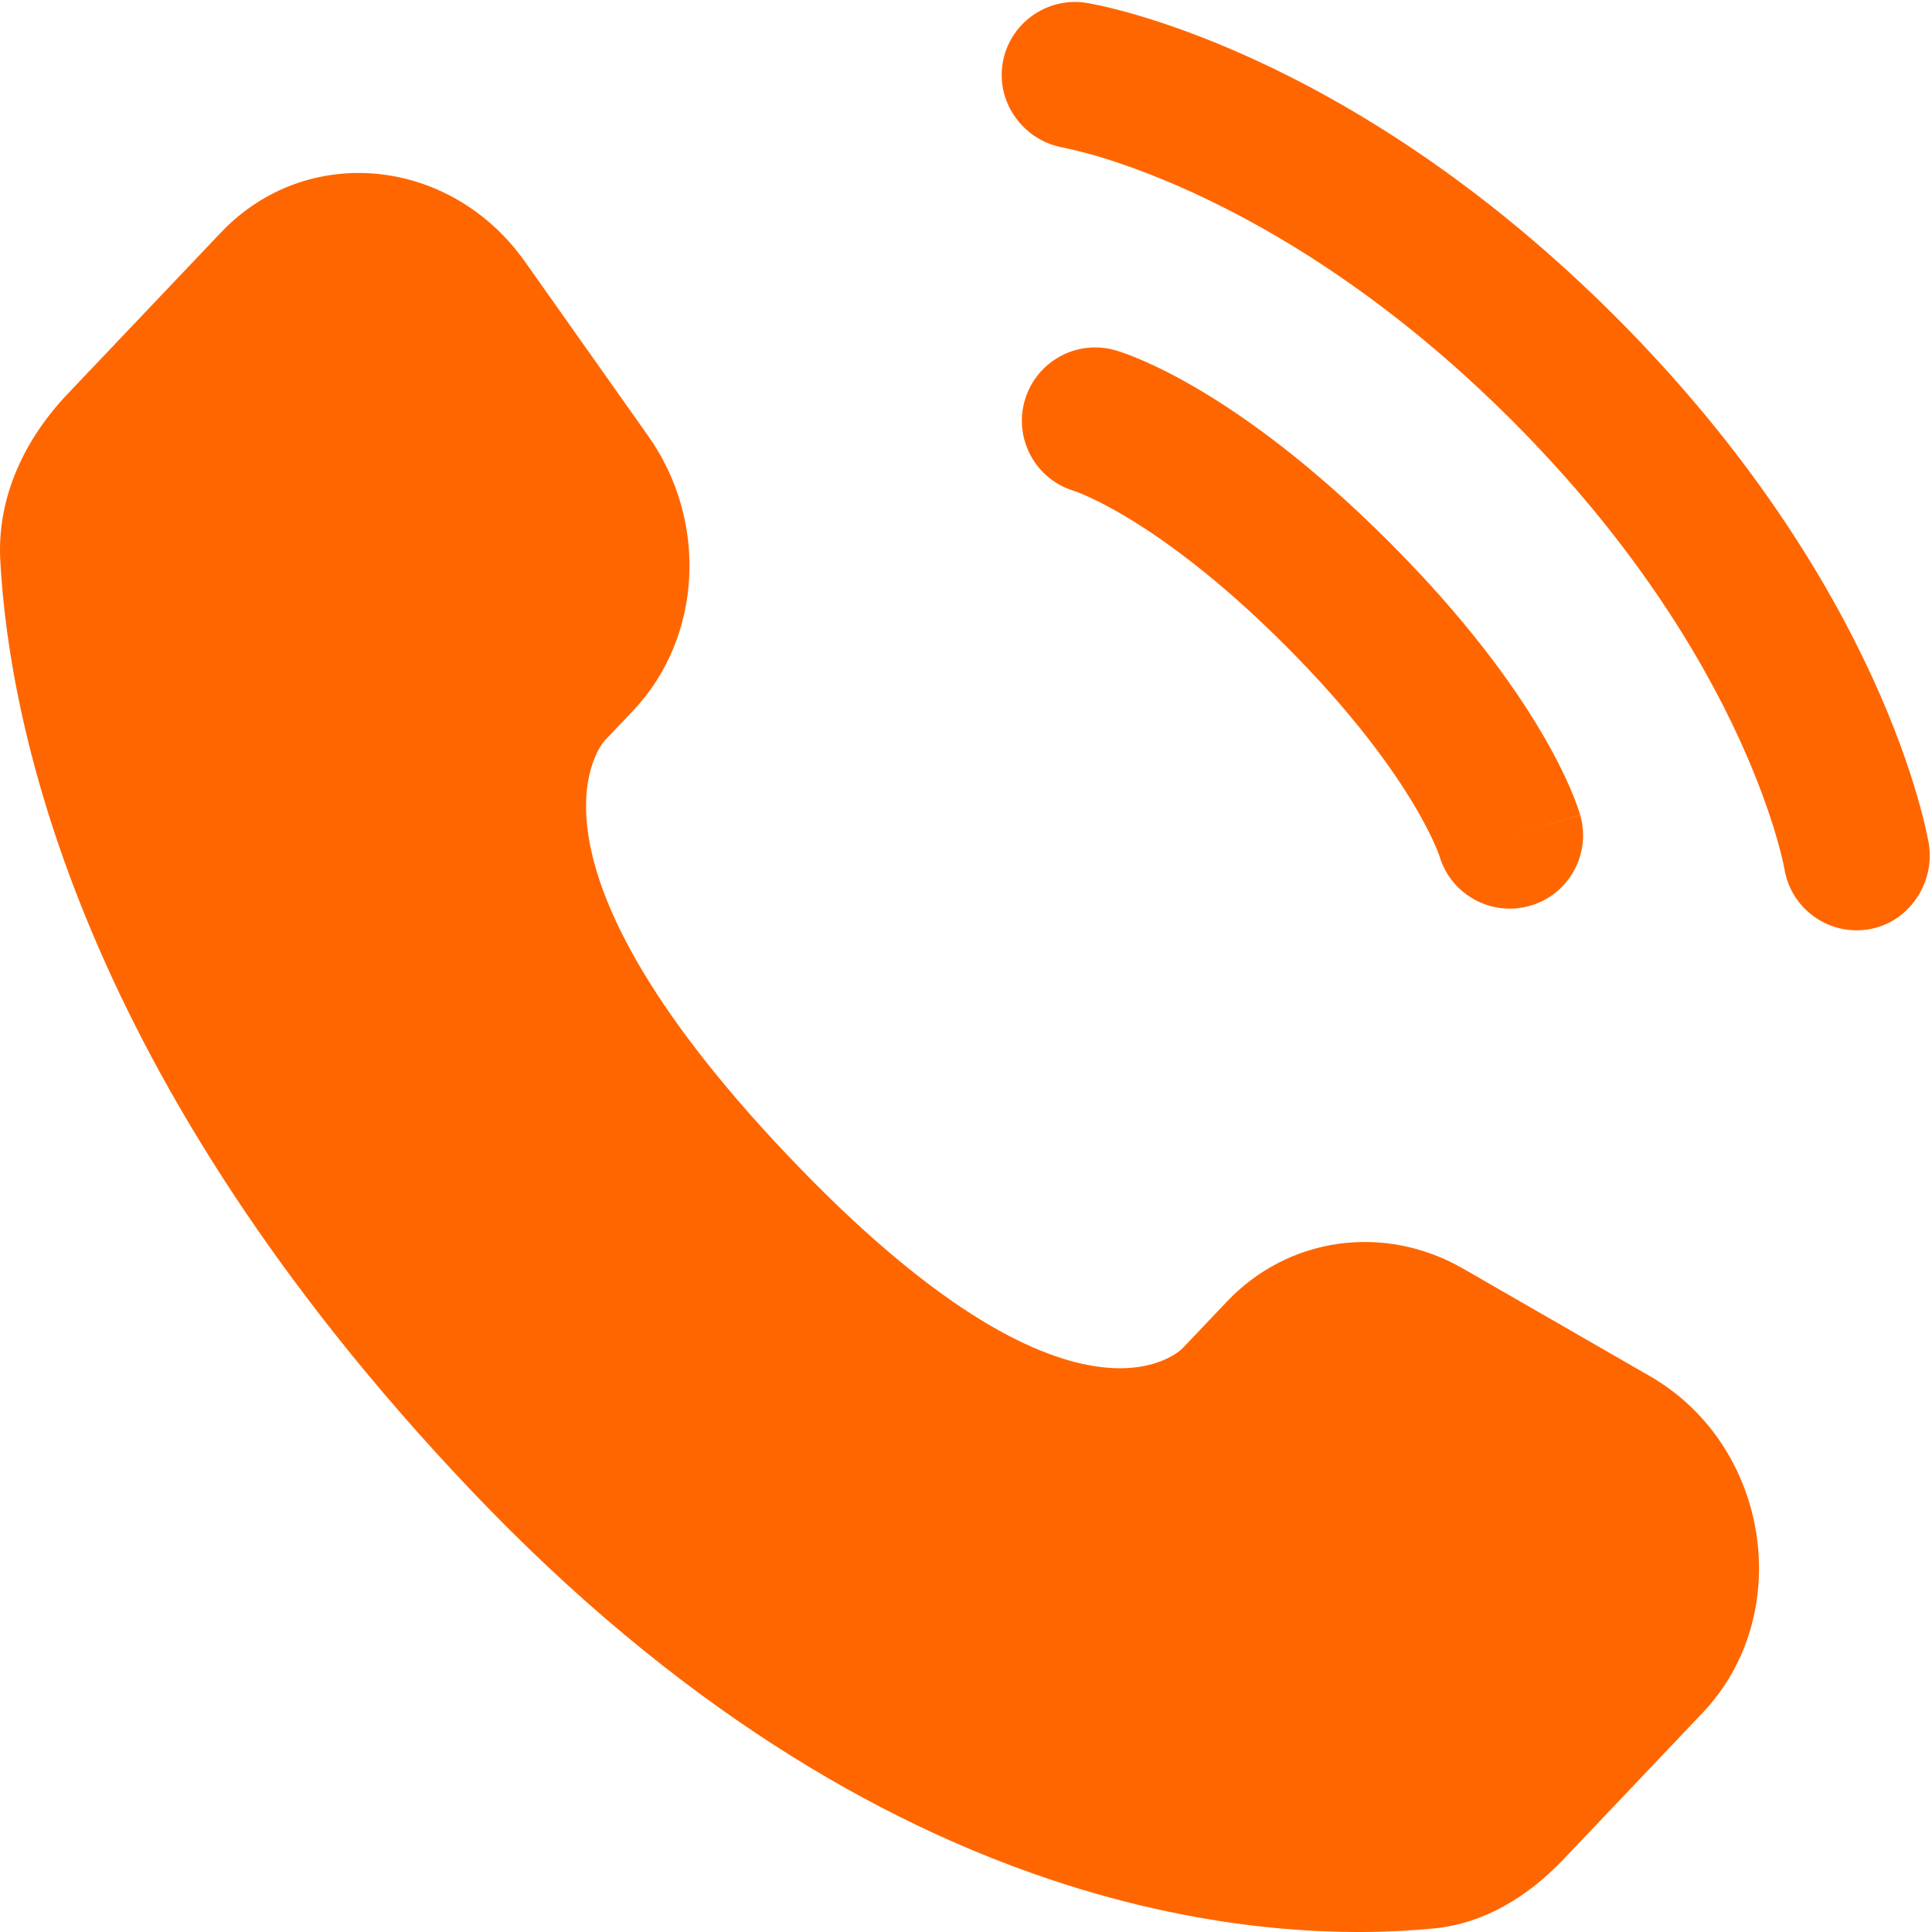 <svg width="659" height="659" viewBox="0 0 659 659" fill="none" xmlns="http://www.w3.org/2000/svg">
<path d="M418.54 443.923L403.357 459.907C403.357 459.907 367.27 497.9 268.77 394.197C170.271 290.495 206.357 252.502 206.357 252.502L215.917 242.437C239.47 217.641 241.69 177.832 221.141 148.77L179.109 89.32C153.676 53.35 104.532 48.598 75.382 79.288L23.062 134.371C8.608 149.589 -1.078 169.315 0.096 191.198C3.101 247.182 27.024 367.633 160.512 508.173C302.07 657.207 434.893 663.13 489.21 657.77C506.39 656.073 521.33 646.81 533.37 634.133L580.723 584.28C612.687 550.63 603.673 492.94 562.777 469.4L499.093 432.743C472.24 417.287 439.527 421.827 418.54 443.923Z" fill="#FF6600"/>
<path d="M341.983 21.661C344.19 8.031 357.073 -1.214 370.703 0.992C371.547 1.154 374.263 1.661 375.683 1.978C378.53 2.611 382.497 3.586 387.443 5.027C397.337 7.909 411.157 12.656 427.743 20.26C460.953 35.485 505.147 62.119 551.007 107.979C596.867 153.839 623.5 198.032 638.723 231.242C646.33 247.829 651.077 261.649 653.957 271.542C655.397 276.489 656.373 280.456 657.007 283.3C657.323 284.723 657.557 285.865 657.717 286.708L657.91 287.748C660.113 301.377 650.953 314.797 637.323 317.003C623.733 319.203 610.93 310 608.67 296.437C608.6 296.07 608.407 295.093 608.203 294.17C607.79 292.323 607.08 289.396 605.953 285.524C603.697 277.78 599.78 266.269 593.273 252.079C580.28 223.736 556.913 184.596 515.65 143.334C474.39 102.072 435.25 78.706 406.907 65.711C392.717 59.206 381.207 55.288 373.46 53.032C369.59 51.905 364.723 50.788 362.877 50.377C349.31 48.116 339.783 35.252 341.983 21.661Z" fill="#FF6600"/>
<path fill-rule="evenodd" clip-rule="evenodd" d="M349.523 136.643C353.317 123.367 367.153 115.68 380.43 119.473L373.563 143.511C380.43 119.473 380.43 119.473 380.43 119.473L380.48 119.487L380.64 119.534L380.9 119.611L381.56 119.817C382.06 119.977 382.69 120.187 383.437 120.452C384.933 120.984 386.913 121.739 389.34 122.779C394.197 124.86 400.83 128.074 408.983 132.898C425.297 142.554 447.57 158.593 473.737 184.759C499.903 210.925 515.94 233.198 525.597 249.513C530.42 257.664 533.633 264.299 535.717 269.155C536.757 271.582 537.513 273.561 538.043 275.058C538.31 275.806 538.517 276.434 538.68 276.936L538.883 277.596L538.96 277.854L538.993 277.965L539.007 278.017C539.007 278.017 539.023 278.065 514.983 284.933L539.023 278.065C542.817 291.34 535.127 305.177 521.853 308.97C508.69 312.73 494.973 305.207 491.043 292.138L490.92 291.778C490.743 291.277 490.377 290.291 489.76 288.851C488.527 285.973 486.29 281.266 482.57 274.979C475.137 262.421 461.713 243.446 438.38 220.114C415.05 196.783 396.073 183.359 383.517 175.927C377.23 172.206 372.523 169.97 369.643 168.736C368.203 168.119 367.217 167.751 366.717 167.574L366.357 167.451C353.29 163.521 345.763 149.806 349.523 136.643Z" fill="#FF6600"/>
</svg>
